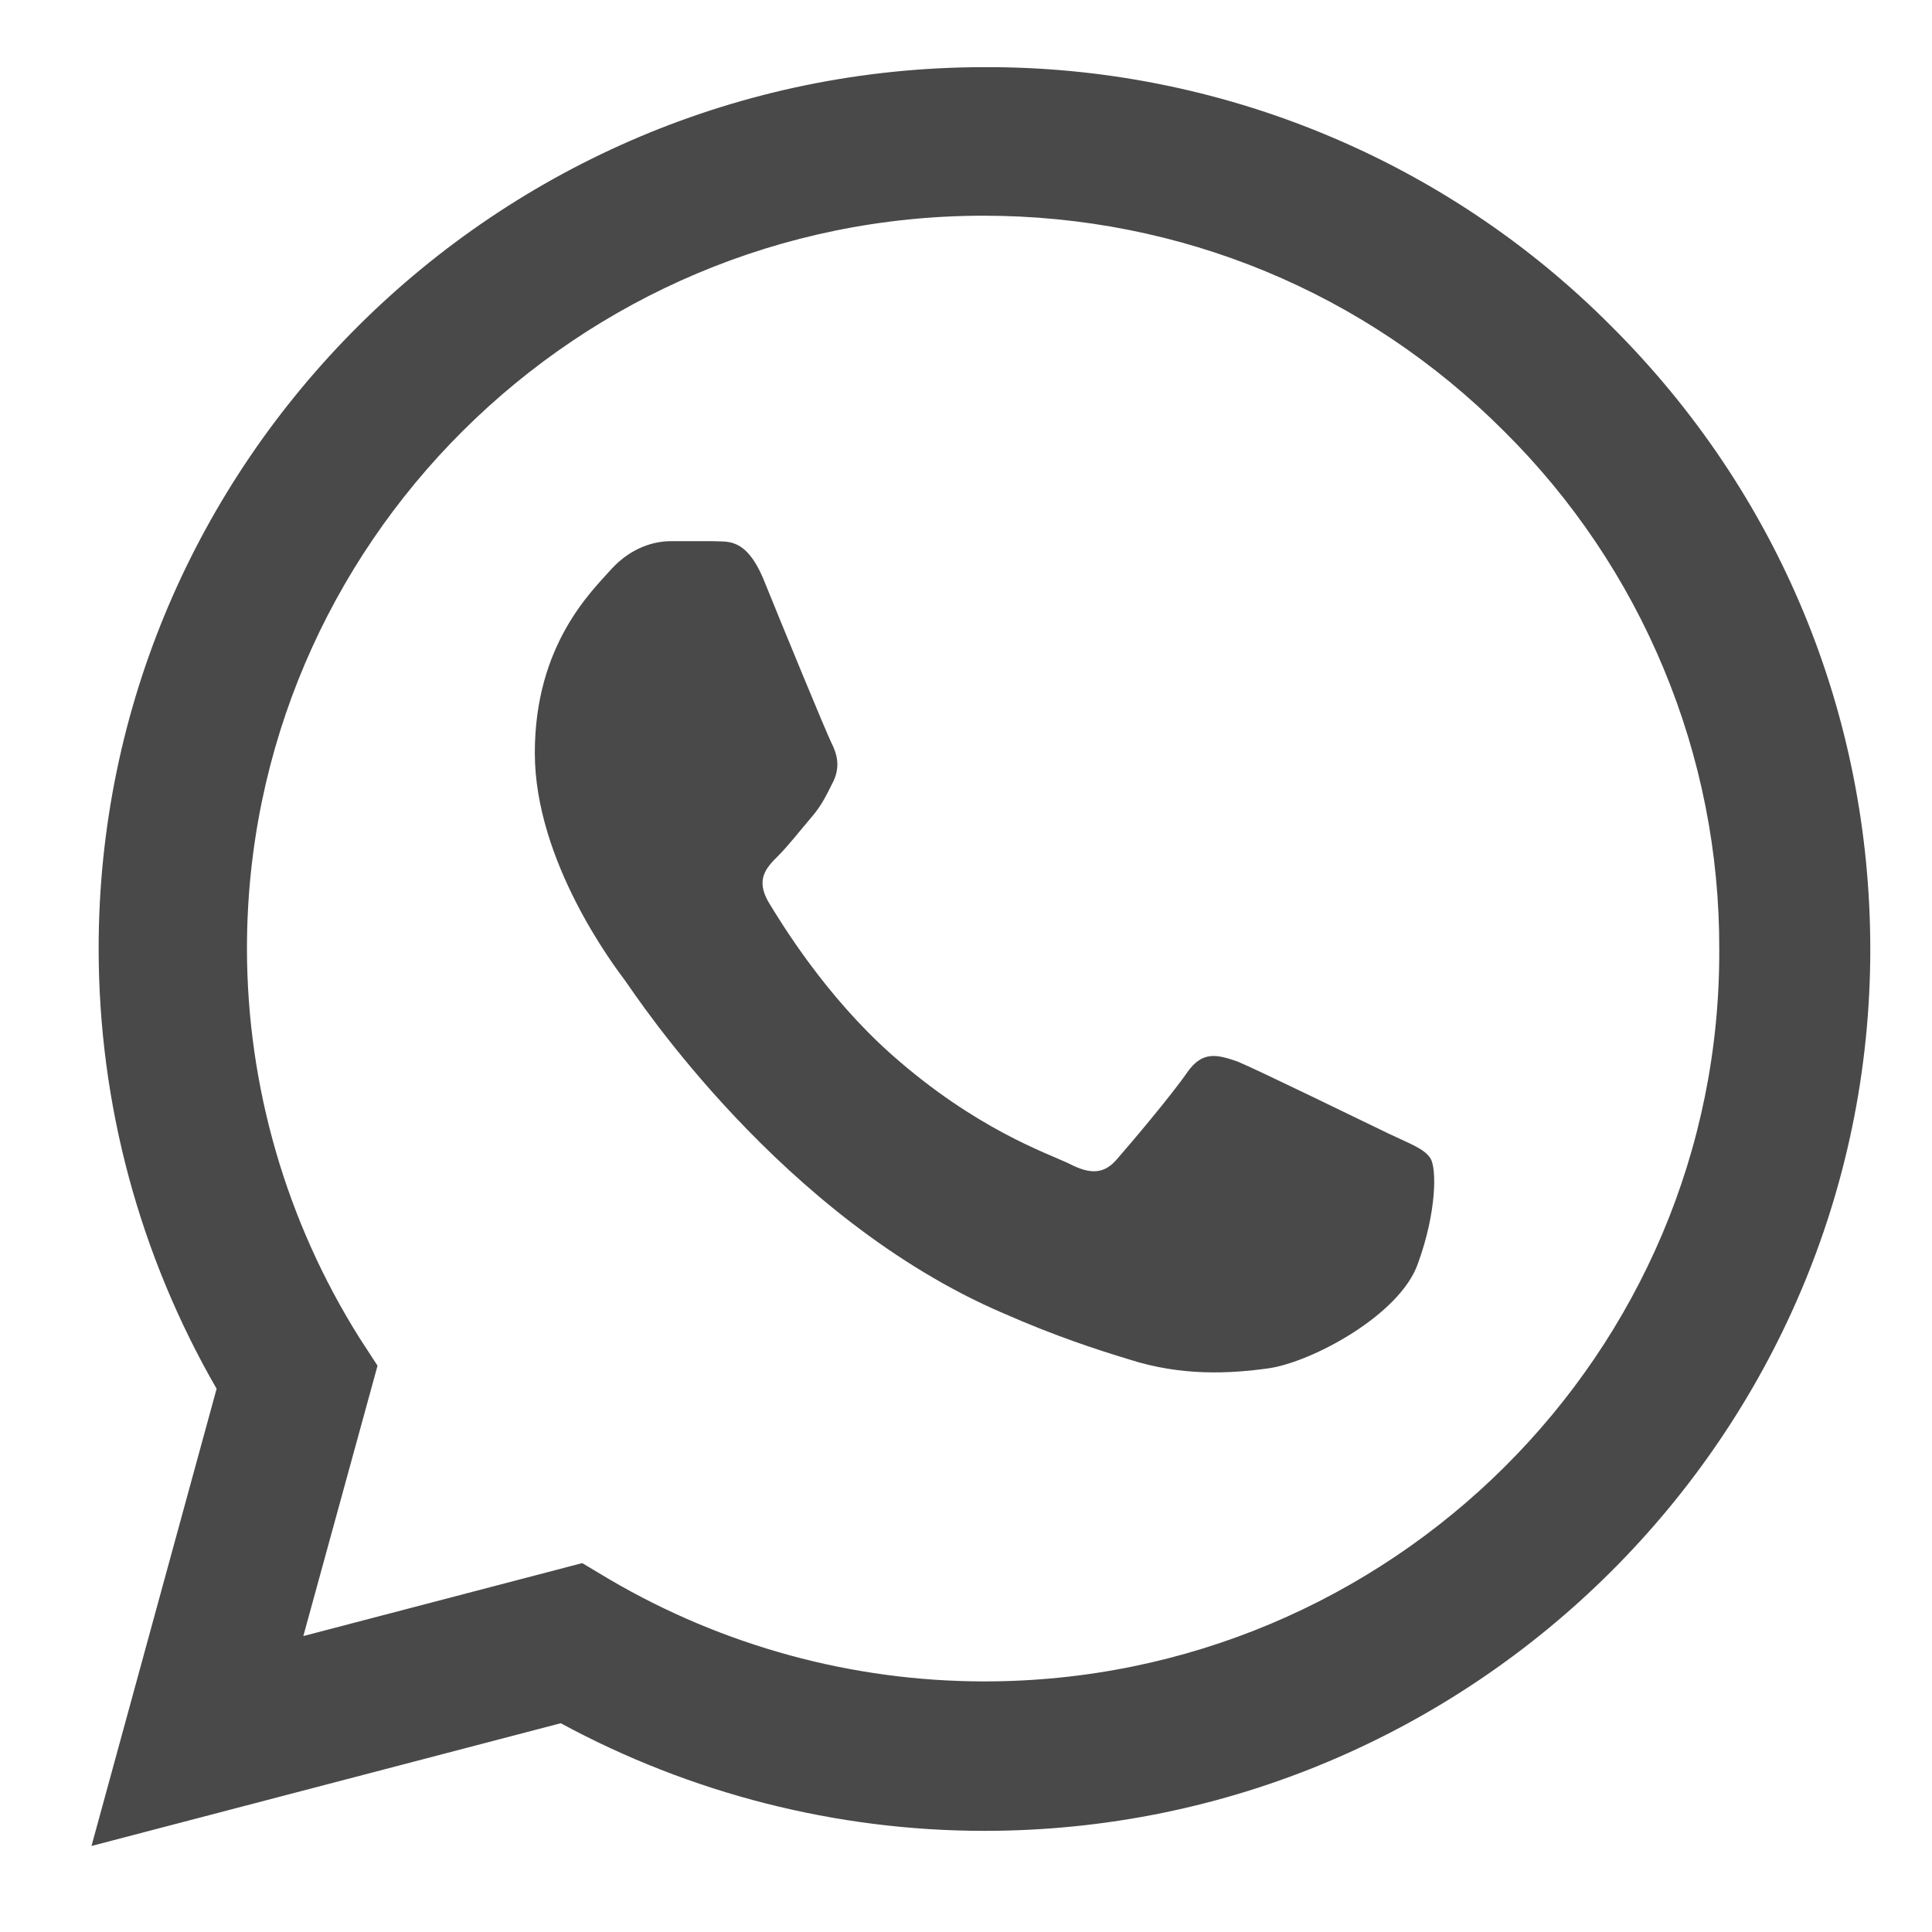 <svg width="17" height="17" viewBox="0 0 17 17" fill="none" xmlns="http://www.w3.org/2000/svg">
<path d="M14.176 2.868C13.455 2.143 12.596 1.569 11.649 1.178C10.703 0.787 9.687 0.587 8.662 0.591C4.368 0.591 0.868 4.073 0.868 8.346C0.868 9.716 1.229 11.046 1.906 12.22L0.805 16.243L4.934 15.163C6.075 15.781 7.357 16.11 8.662 16.11C12.957 16.11 16.457 12.627 16.457 8.354C16.457 6.28 15.647 4.332 14.176 2.868ZM8.662 14.795C7.498 14.795 6.358 14.482 5.359 13.895L5.123 13.754L2.669 14.396L3.322 12.017L3.164 11.774C2.518 10.747 2.174 9.559 2.173 8.346C2.173 4.793 5.083 1.898 8.654 1.898C10.385 1.898 12.013 2.571 13.232 3.792C13.836 4.39 14.314 5.101 14.639 5.884C14.965 6.667 15.131 7.507 15.128 8.354C15.143 11.907 12.233 14.795 8.662 14.795ZM12.217 9.974C12.021 9.88 11.061 9.411 10.888 9.34C10.707 9.278 10.581 9.246 10.448 9.434C10.314 9.63 9.944 10.068 9.834 10.193C9.724 10.326 9.606 10.342 9.409 10.24C9.213 10.146 8.584 9.935 7.844 9.278C7.262 8.761 6.877 8.127 6.759 7.932C6.649 7.736 6.743 7.634 6.845 7.533C6.932 7.447 7.042 7.306 7.136 7.196C7.231 7.087 7.27 7 7.333 6.875C7.396 6.742 7.364 6.633 7.317 6.539C7.27 6.445 6.877 5.49 6.719 5.099C6.562 4.723 6.397 4.77 6.279 4.762H5.901C5.768 4.762 5.563 4.809 5.382 5.005C5.209 5.2 4.706 5.67 4.706 6.625C4.706 7.58 5.406 8.503 5.5 8.628C5.595 8.761 6.877 10.718 8.827 11.555C9.291 11.759 9.653 11.876 9.936 11.962C10.4 12.111 10.825 12.087 11.163 12.04C11.541 11.986 12.32 11.571 12.477 11.117C12.642 10.663 12.642 10.28 12.587 10.193C12.532 10.107 12.414 10.068 12.217 9.974Z" fill="#494949"/>
</svg>
